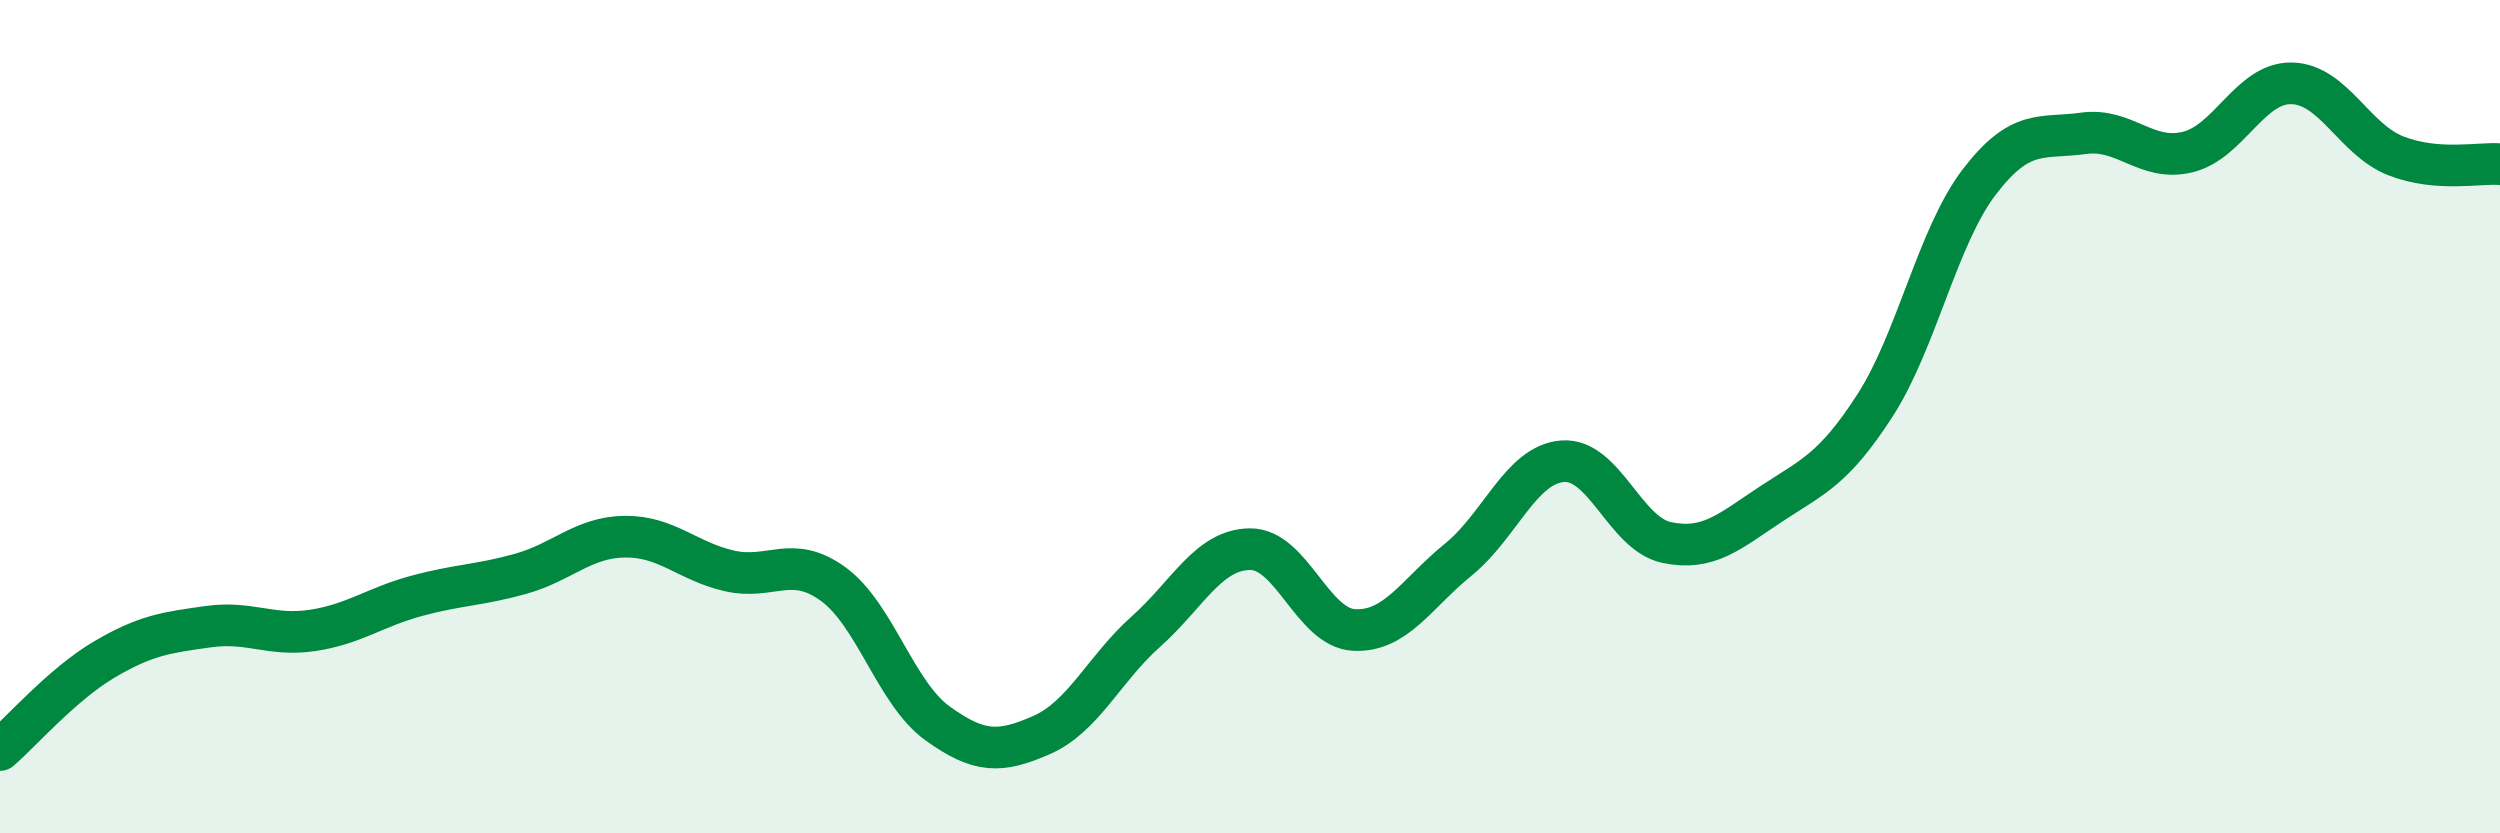 
    <svg width="60" height="20" viewBox="0 0 60 20" xmlns="http://www.w3.org/2000/svg">
      <path
        d="M 0,18 C 0.5,17.57 1.5,16.42 2.5,15.83 C 3.5,15.24 4,15.18 5,15.04 C 6,14.9 6.5,15.28 7.5,15.13 C 8.5,14.98 9,14.57 10,14.3 C 11,14.03 11.5,14.05 12.5,13.77 C 13.5,13.49 14,12.89 15,12.88 C 16,12.87 16.5,13.47 17.5,13.7 C 18.5,13.93 19,13.29 20,14.02 C 21,14.75 21.5,16.64 22.5,17.36 C 23.5,18.08 24,18.08 25,17.64 C 26,17.2 26.5,16.05 27.5,15.16 C 28.5,14.27 29,13.19 30,13.18 C 31,13.17 31.5,15.07 32.5,15.12 C 33.5,15.17 34,14.24 35,13.43 C 36,12.62 36.5,11.15 37.5,11.07 C 38.5,10.99 39,12.81 40,13.02 C 41,13.23 41.5,12.76 42.5,12.1 C 43.5,11.44 44,11.28 45,9.73 C 46,8.18 46.5,5.68 47.5,4.37 C 48.5,3.06 49,3.34 50,3.2 C 51,3.06 51.5,3.89 52.5,3.65 C 53.5,3.41 54,1.98 55,2 C 56,2.02 56.5,3.35 57.5,3.74 C 58.5,4.13 59.5,3.9 60,3.94L60 20L0 20Z"
        fill="#008740"
        opacity="0.1"
        stroke-linecap="round"
        stroke-linejoin="round"
      />
      <path
        d="M 0,18 C 0.5,17.57 1.5,16.42 2.5,15.83 C 3.5,15.24 4,15.18 5,15.04 C 6,14.9 6.5,15.28 7.5,15.13 C 8.5,14.98 9,14.57 10,14.3 C 11,14.03 11.5,14.05 12.5,13.77 C 13.5,13.49 14,12.89 15,12.88 C 16,12.87 16.5,13.47 17.5,13.7 C 18.5,13.93 19,13.29 20,14.02 C 21,14.75 21.5,16.64 22.5,17.36 C 23.5,18.08 24,18.08 25,17.64 C 26,17.2 26.5,16.05 27.5,15.16 C 28.5,14.27 29,13.19 30,13.18 C 31,13.17 31.5,15.07 32.5,15.12 C 33.5,15.17 34,14.24 35,13.43 C 36,12.62 36.5,11.15 37.5,11.07 C 38.5,10.99 39,12.81 40,13.02 C 41,13.23 41.5,12.76 42.5,12.1 C 43.5,11.44 44,11.28 45,9.73 C 46,8.18 46.5,5.68 47.5,4.37 C 48.5,3.06 49,3.34 50,3.2 C 51,3.06 51.5,3.89 52.5,3.65 C 53.5,3.41 54,1.98 55,2 C 56,2.02 56.5,3.35 57.5,3.74 C 58.5,4.13 59.5,3.9 60,3.94"
        stroke="#008740"
        stroke-width="1"
        fill="none"
        stroke-linecap="round"
        stroke-linejoin="round"
      />
    </svg>
  